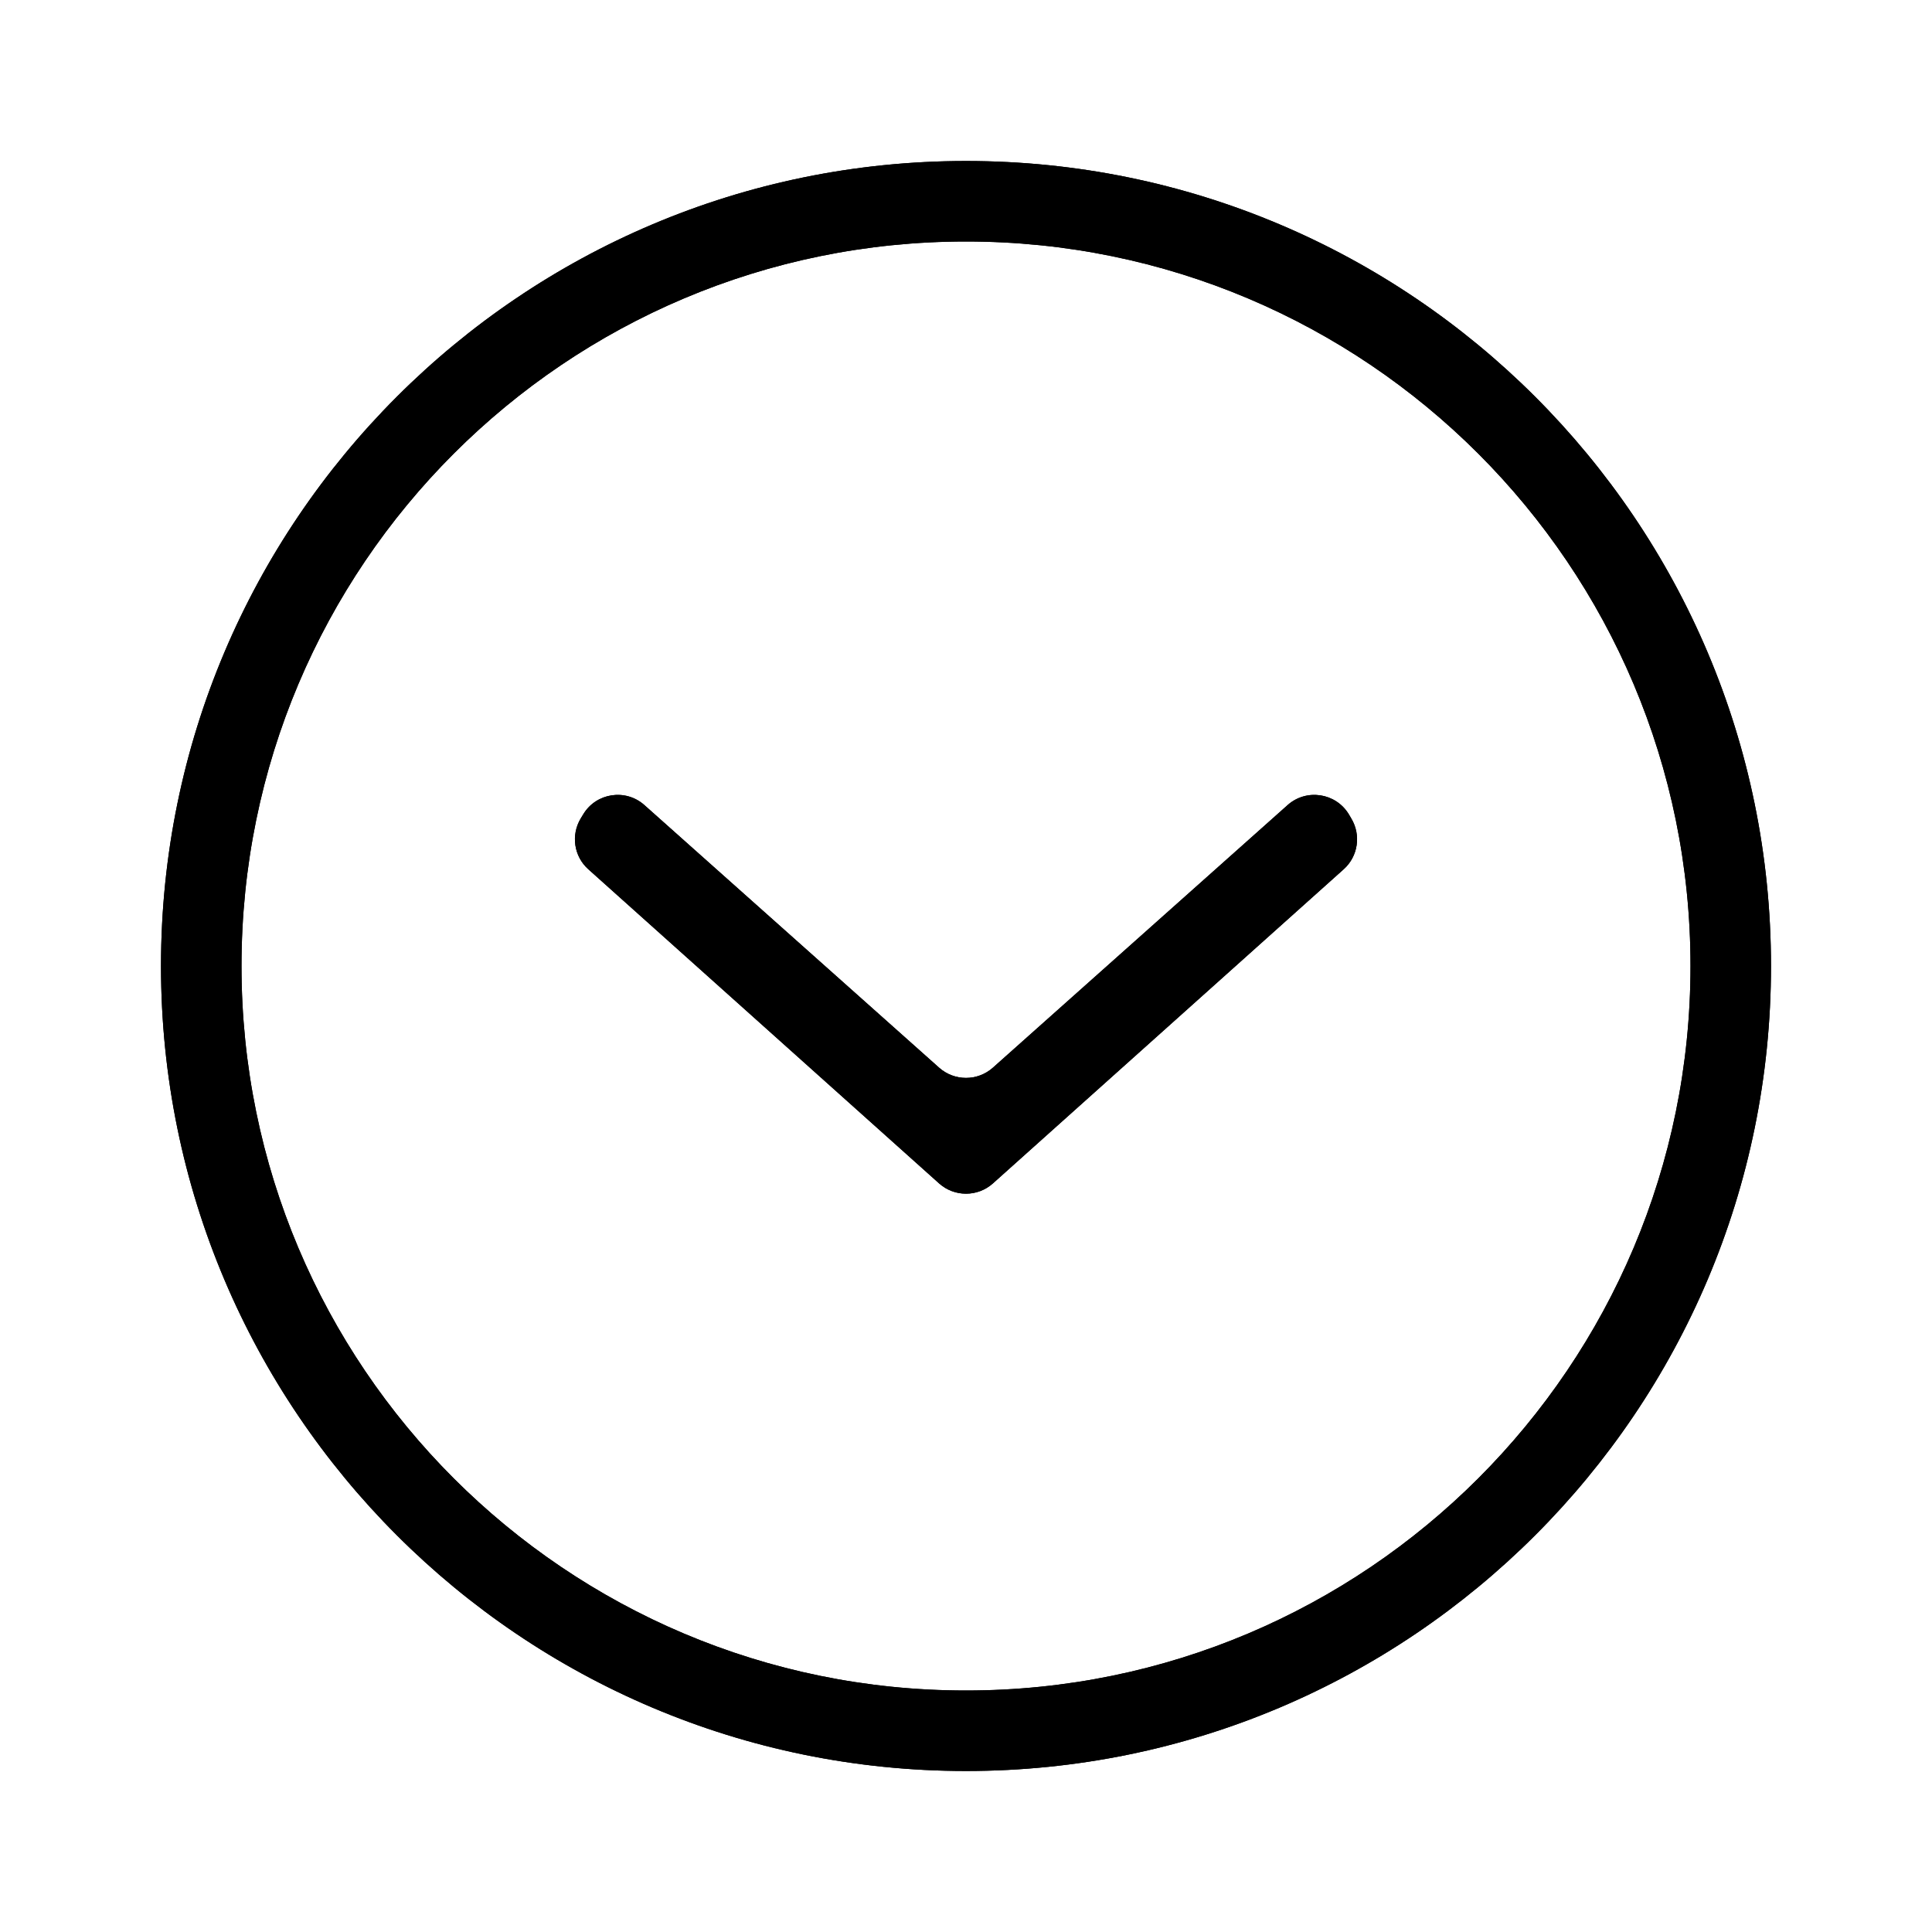 <svg xmlns="http://www.w3.org/2000/svg" width="24" height="24" viewBox="0 0 24 24"><path fill-rule="evenodd" clip-rule="evenodd" d="M2 12C2 6.477 6.477 2 12 2C17.523 2 22 6.477 22 12C22 17.523 17.523 22 12 22C6.477 22 2 17.523 2 12ZM12 3C7.029 3 3 7.029 3 12C3 16.971 7.029 21 12 21C16.971 21 21 16.971 21 12C21 7.029 16.971 3 12 3Z" /><path d="M7.245 10.116C7.406 9.848 7.772 9.793 8.005 10.001L11.667 13.264C11.857 13.432 12.143 13.432 12.333 13.264L15.995 10.001C16.228 9.793 16.594 9.848 16.756 10.116L16.786 10.167C16.91 10.373 16.871 10.638 16.692 10.798L12.334 14.701C12.144 14.871 11.856 14.871 11.666 14.701L7.308 10.798C7.129 10.638 7.09 10.373 7.214 10.167L7.245 10.116Z" /><path fill-rule="evenodd" clip-rule="evenodd" d="M2 12C2 6.477 6.477 2 12 2C17.523 2 22 6.477 22 12C22 17.523 17.523 22 12 22C6.477 22 2 17.523 2 12ZM12 3C7.029 3 3 7.029 3 12C3 16.971 7.029 21 12 21C16.971 21 21 16.971 21 12C21 7.029 16.971 3 12 3Z" /><path d="M7.245 10.116C7.406 9.848 7.772 9.793 8.005 10.001L11.667 13.264C11.857 13.432 12.143 13.432 12.333 13.264L15.995 10.001C16.228 9.793 16.594 9.848 16.756 10.116L16.786 10.167C16.91 10.373 16.871 10.638 16.692 10.798L12.334 14.701C12.144 14.871 11.856 14.871 11.666 14.701L7.308 10.798C7.129 10.638 7.09 10.373 7.214 10.167L7.245 10.116Z" /></svg>